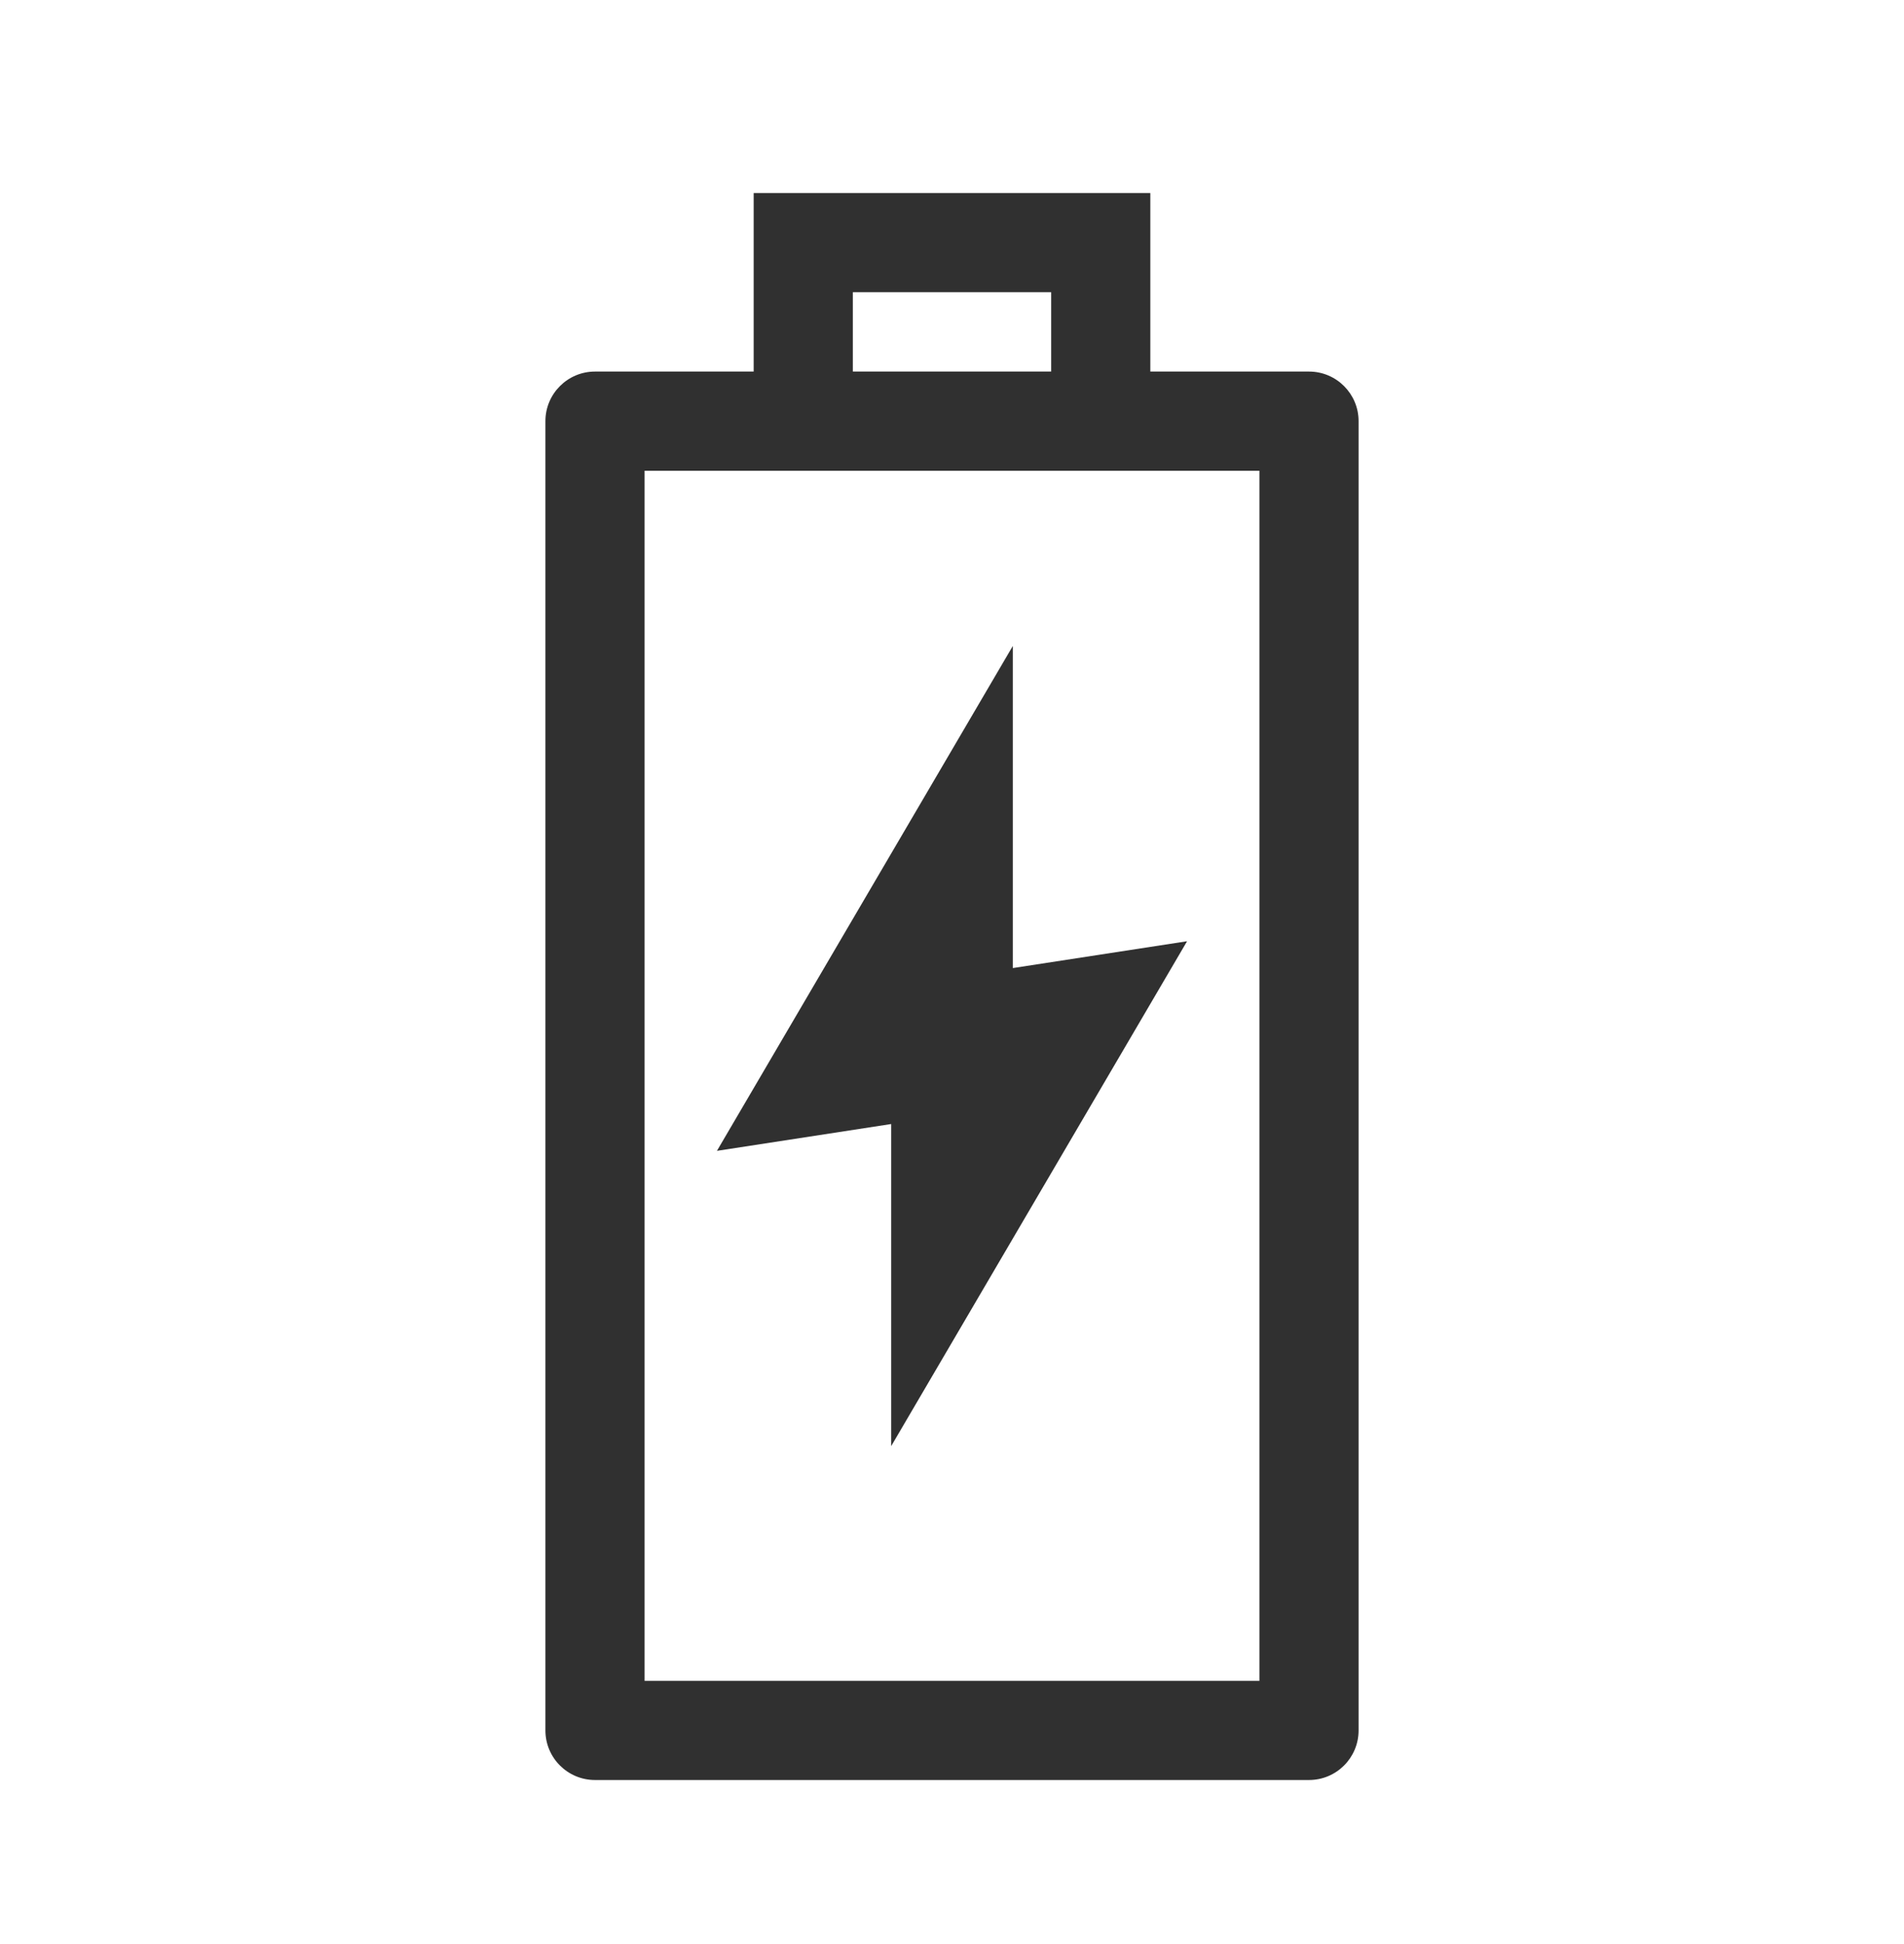 <?xml version="1.0" encoding="UTF-8"?> <svg xmlns="http://www.w3.org/2000/svg" width="48" height="49" viewBox="0 0 48 49" fill="none"><path fill-rule="evenodd" clip-rule="evenodd" d="M29 4.865V9.365H33C33.69 9.365 34.25 9.925 34.25 10.615V43.615C34.25 44.306 33.69 44.865 33 44.865H15C14.31 44.865 13.75 44.306 13.75 43.615V10.615C13.75 9.925 14.31 9.365 15 9.365H19V4.865H29ZM31.75 42.365V11.865H16.25V42.365H31.75ZM25.533 16.282V24.4L29.926 23.724L22.467 36.449V28.331L18.074 29.007L25.533 16.282ZM26.5 7.365H21.5V9.365H26.5V7.365Z" fill="#303030"></path></svg> 